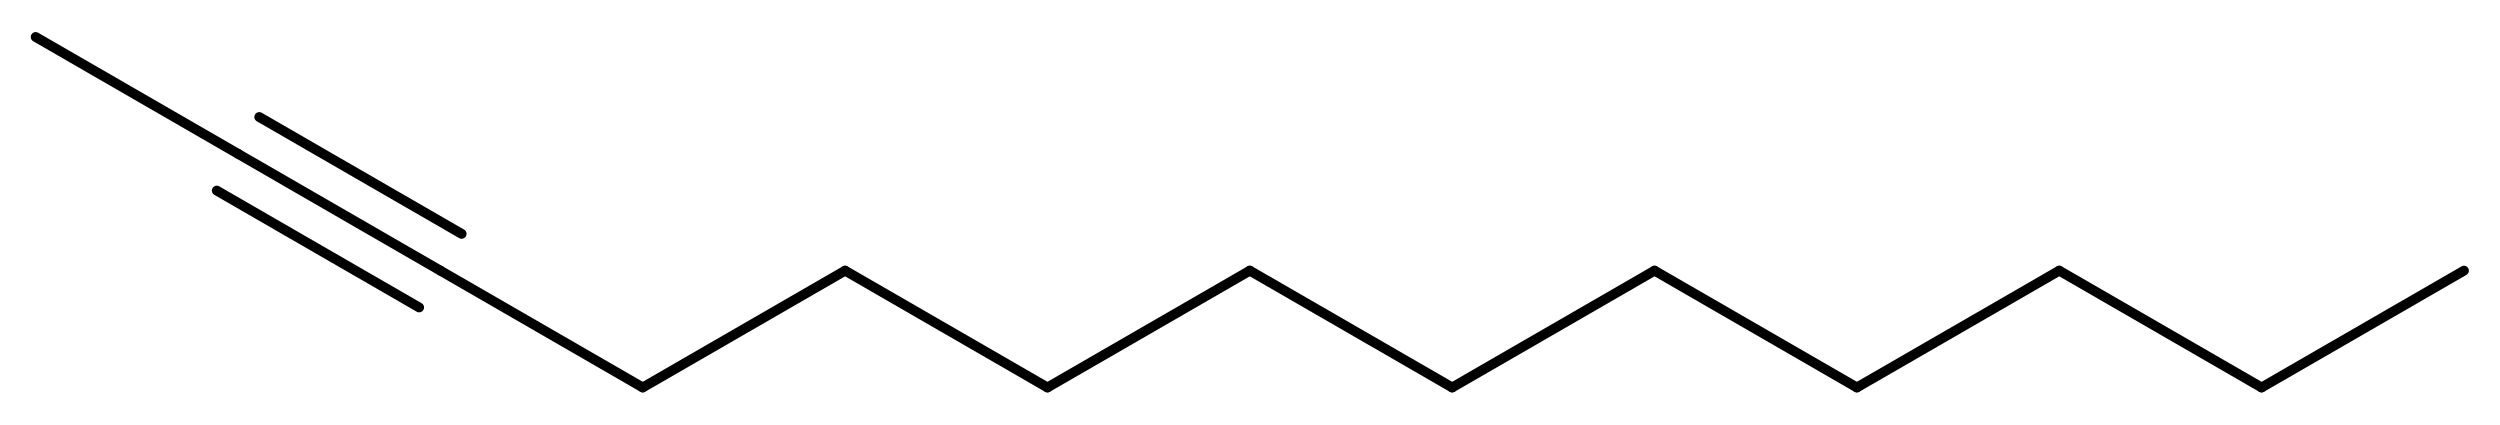 <?xml version="1.0"?>
<!DOCTYPE svg PUBLIC '-//W3C//DTD SVG 1.0//EN'
          'http://www.w3.org/TR/2001/REC-SVG-20010904/DTD/svg10.dtd'>
<svg color-interpolation="auto" color-rendering="auto" fill="black" fill-opacity="1" font-family="'Dialog'" font-size="12px" font-style="normal" font-weight="normal" height="130" image-rendering="auto" shape-rendering="auto" stroke="black" stroke-dasharray="none" stroke-dashoffset="0" stroke-linecap="square" stroke-linejoin="miter" stroke-miterlimit="10" stroke-opacity="1" stroke-width="1" text-rendering="auto" width="765" xmlns="http://www.w3.org/2000/svg" xmlns:xlink="http://www.w3.org/1999/xlink"
><!--Generated by Marvin with Batik SVG Generator--><defs id="genericDefs"
  /><g
  ><defs id="781477997208-defs1"
    ><clipPath clipPathUnits="userSpaceOnUse" id="781477997850-clipPath1"
      ><path d="M0 0 L765 0 L765 130 L0 130 L0 0 Z"
      /></clipPath
    ></defs
    ><g text-rendering="geometricPrecision"
    ><path clip-path="url(#781477997850-clipPath1)" d="M754.721 84.12 L754.721 84.12 L692.8 119.87 C692.081 120.286 691.16 120.039 690.745 119.32 C690.329 118.6 690.576 117.68 691.295 117.264 L691.295 117.264 L753.217 81.514 C753.936 81.099 754.857 81.345 755.272 82.065 C755.688 82.784 755.441 83.705 754.721 84.12 Z" stroke="none"
    /></g
    ><g text-rendering="geometricPrecision"
    ><path clip-path="url(#781477997850-clipPath1)" d="M691.295 119.87 L691.295 119.87 L629.374 84.12 C628.655 83.705 628.408 82.784 628.824 82.065 C629.239 81.345 630.159 81.099 630.879 81.514 L630.879 81.514 L692.8 117.264 C693.52 117.68 693.766 118.6 693.351 119.32 C692.935 120.039 692.015 120.286 691.295 119.87 Z" stroke="none"
    /></g
    ><g text-rendering="geometricPrecision"
    ><path clip-path="url(#781477997850-clipPath1)" d="M630.879 84.12 L630.879 84.12 L568.958 119.87 C568.238 120.286 567.318 120.039 566.902 119.32 C566.487 118.6 566.734 117.68 567.453 117.264 L567.453 117.264 L629.374 81.514 C630.094 81.099 631.014 81.345 631.43 82.065 C631.845 82.784 631.599 83.705 630.879 84.12 Z" stroke="none"
    /></g
    ><g text-rendering="geometricPrecision"
    ><path clip-path="url(#781477997850-clipPath1)" d="M567.453 119.87 L567.453 119.87 L505.532 84.12 C504.812 83.705 504.566 82.784 504.981 82.065 C505.397 81.345 506.317 81.099 507.037 81.514 L507.037 81.514 L568.958 117.264 C569.678 117.68 569.924 118.6 569.509 119.32 C569.093 120.039 568.173 120.286 567.453 119.87 Z" stroke="none"
    /></g
    ><g text-rendering="geometricPrecision"
    ><path clip-path="url(#781477997850-clipPath1)" d="M507.037 84.12 L507.037 84.12 L445.115 119.87 C444.396 120.286 443.476 120.039 443.06 119.32 C442.645 118.6 442.891 117.68 443.611 117.264 L443.611 117.264 L505.532 81.514 C506.252 81.099 507.172 81.345 507.587 82.065 C508.003 82.784 507.756 83.705 507.037 84.12 Z" stroke="none"
    /></g
    ><g text-rendering="geometricPrecision"
    ><path clip-path="url(#781477997850-clipPath1)" d="M443.611 119.87 L443.611 119.87 L381.69 84.12 C380.97 83.705 380.723 82.784 381.139 82.065 C381.554 81.345 382.475 81.099 383.194 81.514 L383.194 81.514 L445.115 117.264 C445.835 117.68 446.082 118.6 445.666 119.32 C445.251 120.039 444.33 120.286 443.611 119.87 Z" stroke="none"
    /></g
    ><g text-rendering="geometricPrecision"
    ><path clip-path="url(#781477997850-clipPath1)" d="M383.194 84.12 L383.194 84.12 L321.273 119.87 C320.553 120.286 319.633 120.039 319.218 119.32 C318.802 118.6 319.049 117.68 319.768 117.264 L319.768 117.264 L381.69 81.514 C382.409 81.099 383.329 81.345 383.745 82.065 C384.161 82.784 383.914 83.705 383.194 84.12 Z" stroke="none"
    /></g
    ><g text-rendering="geometricPrecision"
    ><path clip-path="url(#781477997850-clipPath1)" d="M319.768 119.87 L319.768 119.87 L257.847 84.12 C257.128 83.705 256.881 82.784 257.296 82.065 C257.712 81.345 258.632 81.099 259.352 81.514 L259.352 81.514 L321.273 117.264 C321.993 117.68 322.239 118.6 321.824 119.32 C321.408 120.039 320.488 120.286 319.768 119.87 Z" stroke="none"
    /></g
    ><g text-rendering="geometricPrecision"
    ><path clip-path="url(#781477997850-clipPath1)" d="M259.352 84.12 L259.352 84.12 L197.431 119.87 C196.711 120.286 195.791 120.039 195.375 119.32 C194.96 118.6 195.206 117.68 195.926 117.264 L195.926 117.264 L257.847 81.514 C258.567 81.099 259.487 81.345 259.903 82.065 C260.318 82.784 260.072 83.705 259.352 84.12 Z" stroke="none"
    /></g
    ><g text-rendering="geometricPrecision"
    ><path clip-path="url(#781477997850-clipPath1)" d="M195.926 119.87 L195.926 119.87 L134.005 84.12 C133.285 83.705 133.039 82.784 133.454 82.065 C133.87 81.345 134.79 81.099 135.51 81.514 L135.51 81.514 L197.431 117.264 C198.15 117.68 198.397 118.6 197.981 119.32 C197.566 120.039 196.646 120.286 195.926 119.87 Z" stroke="none"
    /></g
    ><g text-rendering="geometricPrecision"
    ><path clip-path="url(#781477997850-clipPath1)" d="M127.505 95.379 C128.224 95.794 129.145 95.547 129.56 94.828 C129.976 94.108 129.729 93.188 129.009 92.772 L67.088 57.022 C66.369 56.607 65.448 56.853 65.033 57.573 C64.617 58.292 64.864 59.213 65.584 59.628 ZM134.005 84.12 C134.725 84.536 135.645 84.289 136.06 83.569 C136.476 82.85 136.229 81.93 135.51 81.514 L73.588 45.764 C72.869 45.348 71.948 45.595 71.533 46.315 C71.117 47.034 71.364 47.954 72.084 48.37 ZM140.505 72.862 C141.225 73.277 142.145 73.031 142.56 72.311 C142.976 71.591 142.729 70.671 142.01 70.256 L80.088 34.505 C79.369 34.09 78.448 34.336 78.033 35.056 C77.617 35.776 77.864 36.696 78.584 37.111 Z" stroke="none"
    /></g
    ><g text-rendering="geometricPrecision"
    ><path clip-path="url(#781477997850-clipPath1)" d="M72.084 48.37 L72.084 48.37 L10.162 12.62 C9.443 12.204 9.196 11.284 9.612 10.564 C10.027 9.845 10.947 9.598 11.667 10.014 L11.667 10.014 L73.588 45.764 C74.308 46.179 74.555 47.099 74.139 47.819 C73.724 48.539 72.803 48.785 72.084 48.37 Z" stroke="none"
    /></g
  ></g
></svg
>
